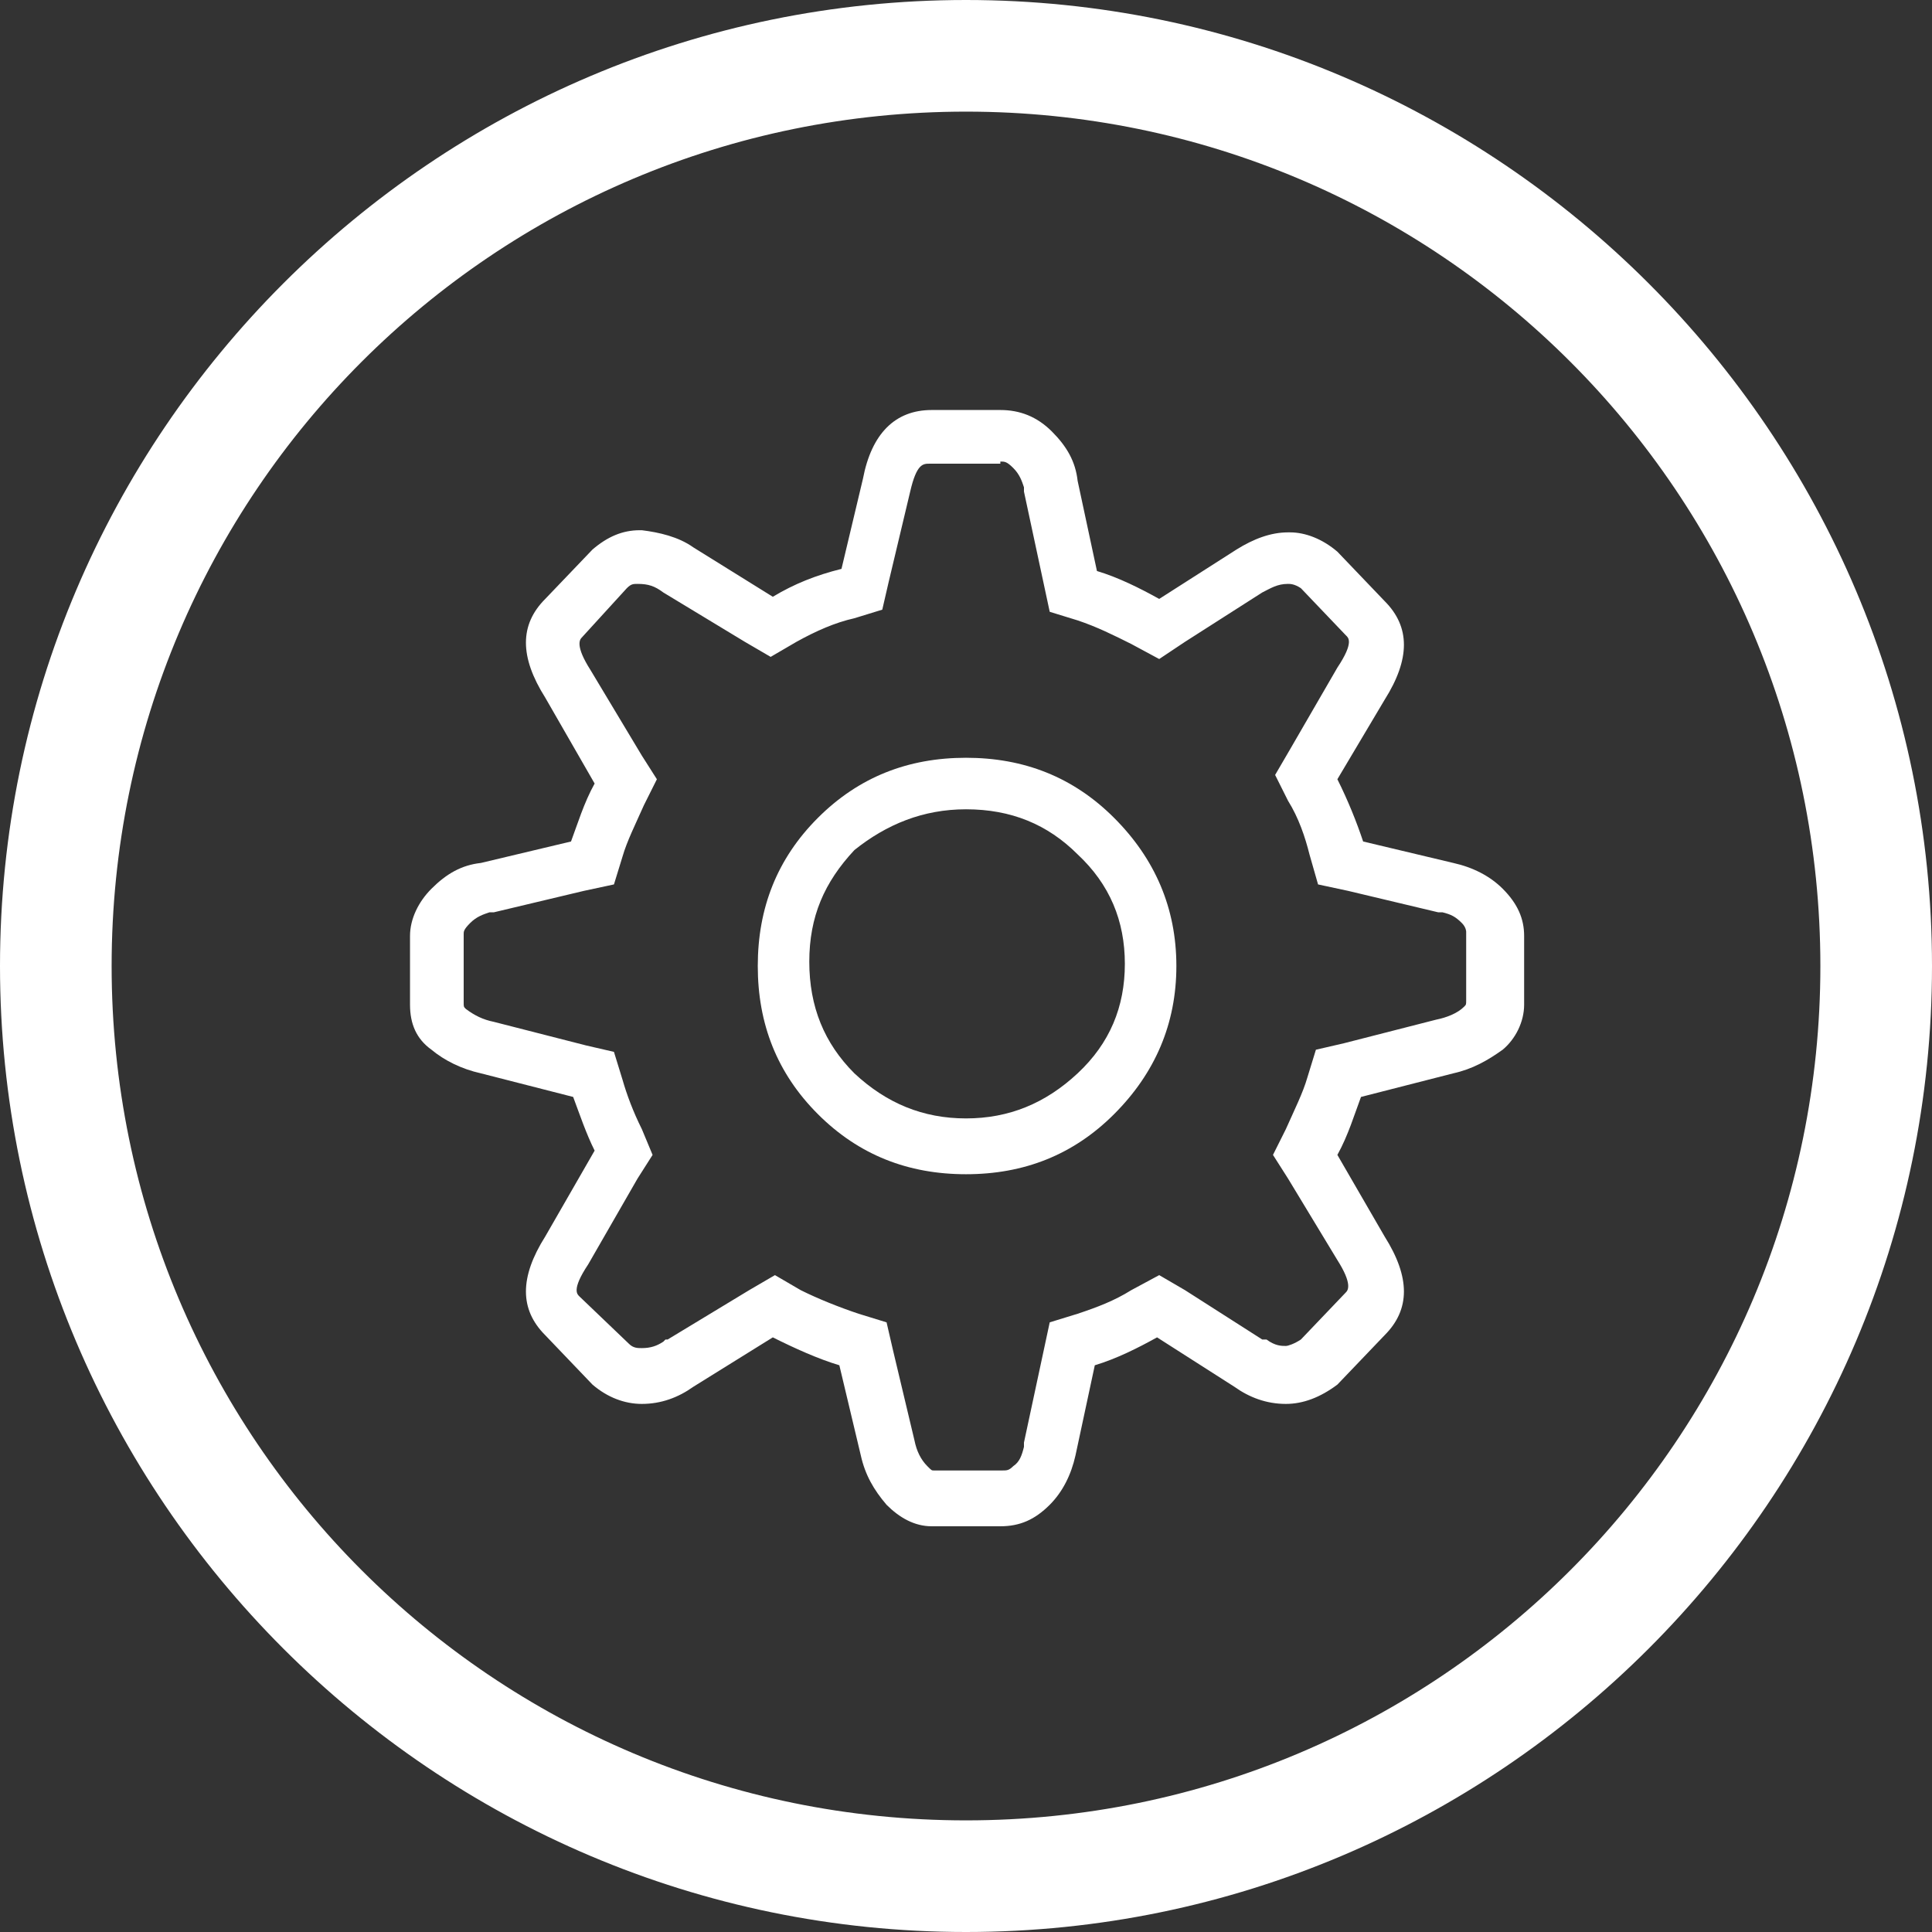 <?xml version="1.0" encoding="utf-8"?>
<!-- Generator: Adobe Illustrator 21.0.0, SVG Export Plug-In . SVG Version: 6.00 Build 0)  -->
<svg version="1.1" xmlns="http://www.w3.org/2000/svg" xmlns:xlink="http://www.w3.org/1999/xlink" x="0px" y="0px" width="90px"
	 height="90px" viewBox="0 0 90 90" enable-background="new 0 0 90 90" xml:space="preserve">
<rect x="0" y="0" width="90" height="90" fill="#333333" stroke="none"/>
<g id="works_with">
	<path fill="#FFFFFF" d="M45,35.3c-2.7,0-5,0.9-6.9,2.8c-1.9,1.9-2.8,4.2-2.8,6.9s0.9,5,2.8,6.9c1.9,1.9,4.2,2.8,6.9,2.8
		s5-0.9,6.9-2.8c1.9-1.9,2.9-4.2,2.9-6.9s-1-5-2.9-6.9C50,36.2,47.7,35.3,45,35.3 M45,37.7c2.1,0,3.8,0.7,5.2,2.1
		c1.5,1.4,2.2,3.1,2.2,5.1s-0.7,3.7-2.2,5.1c-1.5,1.4-3.2,2.1-5.2,2.1c-2,0-3.7-0.7-5.2-2.1c-1.4-1.4-2.1-3.1-2.1-5.2
		s0.7-3.7,2.1-5.2C41.3,38.4,43,37.7,45,37.7"/>
	<path fill="#FFFFFF" d="M46.6,19.1h-3.2c-1.7,0-2.8,1.1-3.2,3.2l-1,4.2C38,26.8,37,27.2,36,27.8l-3.7-2.3c-0.7-0.5-1.6-0.7-2.4-0.8
		c0,0-0.1,0-0.1,0c-0.8,0-1.5,0.3-2.2,0.9l-2.2,2.3c-1.2,1.2-1.2,2.7,0,4.6l2.3,4c-0.5,0.9-0.8,1.9-1.1,2.7l-4.2,1
		c-0.9,0.1-1.6,0.5-2.3,1.2c-0.6,0.6-1,1.4-1,2.2v3.2c0,0.9,0.3,1.6,1,2.1c0.6,0.5,1.4,0.9,2.3,1.1l4.3,1.1c0.3,0.8,0.6,1.7,1,2.5
		l-2.3,4c-1.2,1.9-1.2,3.4,0,4.6l2.2,2.3c0.7,0.6,1.5,0.9,2.3,0.9c0.9,0,1.7-0.3,2.4-0.8l3.7-2.3c1,0.5,2.1,1,3.1,1.3l1,4.2
		c0.2,0.9,0.6,1.6,1.2,2.3c0.6,0.6,1.3,1,2.1,1h3.2c0.9,0,1.6-0.3,2.3-1c0.6-0.6,1-1.4,1.2-2.3l0.9-4.2c1-0.3,2-0.8,2.9-1.3l3.6,2.3
		c0.7,0.5,1.5,0.8,2.4,0.8c0.8,0,1.6-0.3,2.4-0.9l2.2-2.3c1.2-1.2,1.2-2.7,0-4.6l-2.2-3.8c0.5-0.9,0.8-1.9,1.1-2.7l4.3-1.1
		c0.9-0.2,1.6-0.6,2.3-1.1c0.6-0.5,1-1.3,1-2.1v-3.2c0-0.8-0.3-1.5-1-2.2c-0.6-0.6-1.4-1-2.3-1.2l-4.2-1c-0.3-0.9-0.7-1.9-1.2-2.9
		l2.2-3.7c1.2-1.9,1.2-3.4,0-4.6l-2.2-2.3c-0.7-0.6-1.5-0.9-2.2-0.9c0,0-0.1,0-0.1,0c-0.8,0-1.6,0.3-2.4,0.8l-3.6,2.3
		c-0.9-0.5-1.9-1-2.9-1.3l-0.9-4.2c-0.1-0.9-0.5-1.6-1.2-2.3C48.3,19.4,47.5,19.1,46.6,19.1 M46.6,21.5c0.2,0,0.3,0,0.6,0.3
		c0.3,0.3,0.4,0.6,0.5,0.9l0,0.1l0,0.1l0.9,4.2l0.3,1.4l1.3,0.4c0.9,0.3,1.7,0.7,2.5,1.1l1.3,0.7l1.2-0.8l3.6-2.3
		c0.4-0.2,0.7-0.4,1.2-0.4c0.1,0,0.3,0,0.6,0.2l2.1,2.2l0,0l0,0c0.1,0.1,0.4,0.3-0.4,1.5l-2.2,3.8l-0.7,1.2l0.6,1.2
		c0.5,0.8,0.8,1.7,1,2.5l0.4,1.4l1.4,0.3l4.2,1l0.1,0l0.1,0c0.4,0.1,0.6,0.2,0.9,0.5c0.2,0.2,0.2,0.4,0.2,0.4v3.2
		c0,0.2,0,0.2-0.1,0.3c-0.3,0.3-0.8,0.5-1.3,0.6l-4.3,1.1l-1.3,0.3l-0.4,1.3c-0.2,0.7-0.6,1.5-1,2.4l-0.6,1.2l0.7,1.1l2.3,3.8
		c0.7,1.1,0.5,1.4,0.4,1.5l0,0l0,0l-2.1,2.2c-0.3,0.2-0.6,0.3-0.7,0.3c-0.2,0-0.5,0-0.9-0.3l-0.1,0l-0.1,0l-3.6-2.3L54,59.4
		l-1.3,0.7c-0.8,0.5-1.6,0.8-2.5,1.1l-1.3,0.4L48.6,63l-0.9,4.2l0,0.1l0,0.1c-0.1,0.4-0.2,0.7-0.5,0.9c-0.2,0.2-0.3,0.2-0.5,0.2
		h-3.2c-0.1,0-0.1,0-0.3-0.2c-0.3-0.3-0.5-0.7-0.6-1.2l-1-4.2l-0.3-1.3l-1.3-0.4c-0.9-0.3-1.9-0.7-2.7-1.1l-1.2-0.7l-1.2,0.7
		l-3.8,2.3l-0.1,0l-0.1,0.1c-0.3,0.2-0.6,0.3-1,0.3c-0.2,0-0.4,0-0.6-0.2L27,60.4l0,0l0,0c-0.1-0.1-0.4-0.3,0.4-1.5l2.3-4l0.7-1.1
		l-0.5-1.2c-0.4-0.8-0.7-1.6-0.9-2.3l-0.4-1.3l-1.3-0.3l-4.3-1.1c-0.5-0.1-0.9-0.3-1.3-0.6c-0.1-0.1-0.1-0.1-0.1-0.3v-3.2
		c0-0.1,0-0.2,0.3-0.5c0.3-0.3,0.6-0.4,0.9-0.5l0.1,0l0.1,0l4.2-1l1.4-0.3l0.4-1.3c0.2-0.7,0.6-1.5,1-2.4l0.6-1.2l-0.7-1.1l-2.4-4
		c-0.7-1.1-0.5-1.4-0.4-1.5l0,0l0,0l2.1-2.3c0.2-0.2,0.3-0.2,0.5-0.2h0c0.5,0,0.8,0.1,1.2,0.4l3.8,2.3l1.2,0.7l1.2-0.7
		c0.9-0.5,1.8-0.9,2.7-1.1l1.3-0.4l0.3-1.3l1-4.2c0.3-1.3,0.6-1.3,0.9-1.3H46.6z"/>
</g>
<g id="CIRCLE">
	<path fill="#FFFFFF" d="M45,5.2C23,5.2,5.2,23,5.2,45C5.2,67,23,84.8,45,84.8S84.8,67,84.8,45C84.8,23,67,5.2,45,5.2 M45,90
		C20.2,90,0,69.8,0,45S20.2,0,45,0c24.8,0,45,20.2,45,45S69.8,90,45,90"/>
</g>
</svg>
